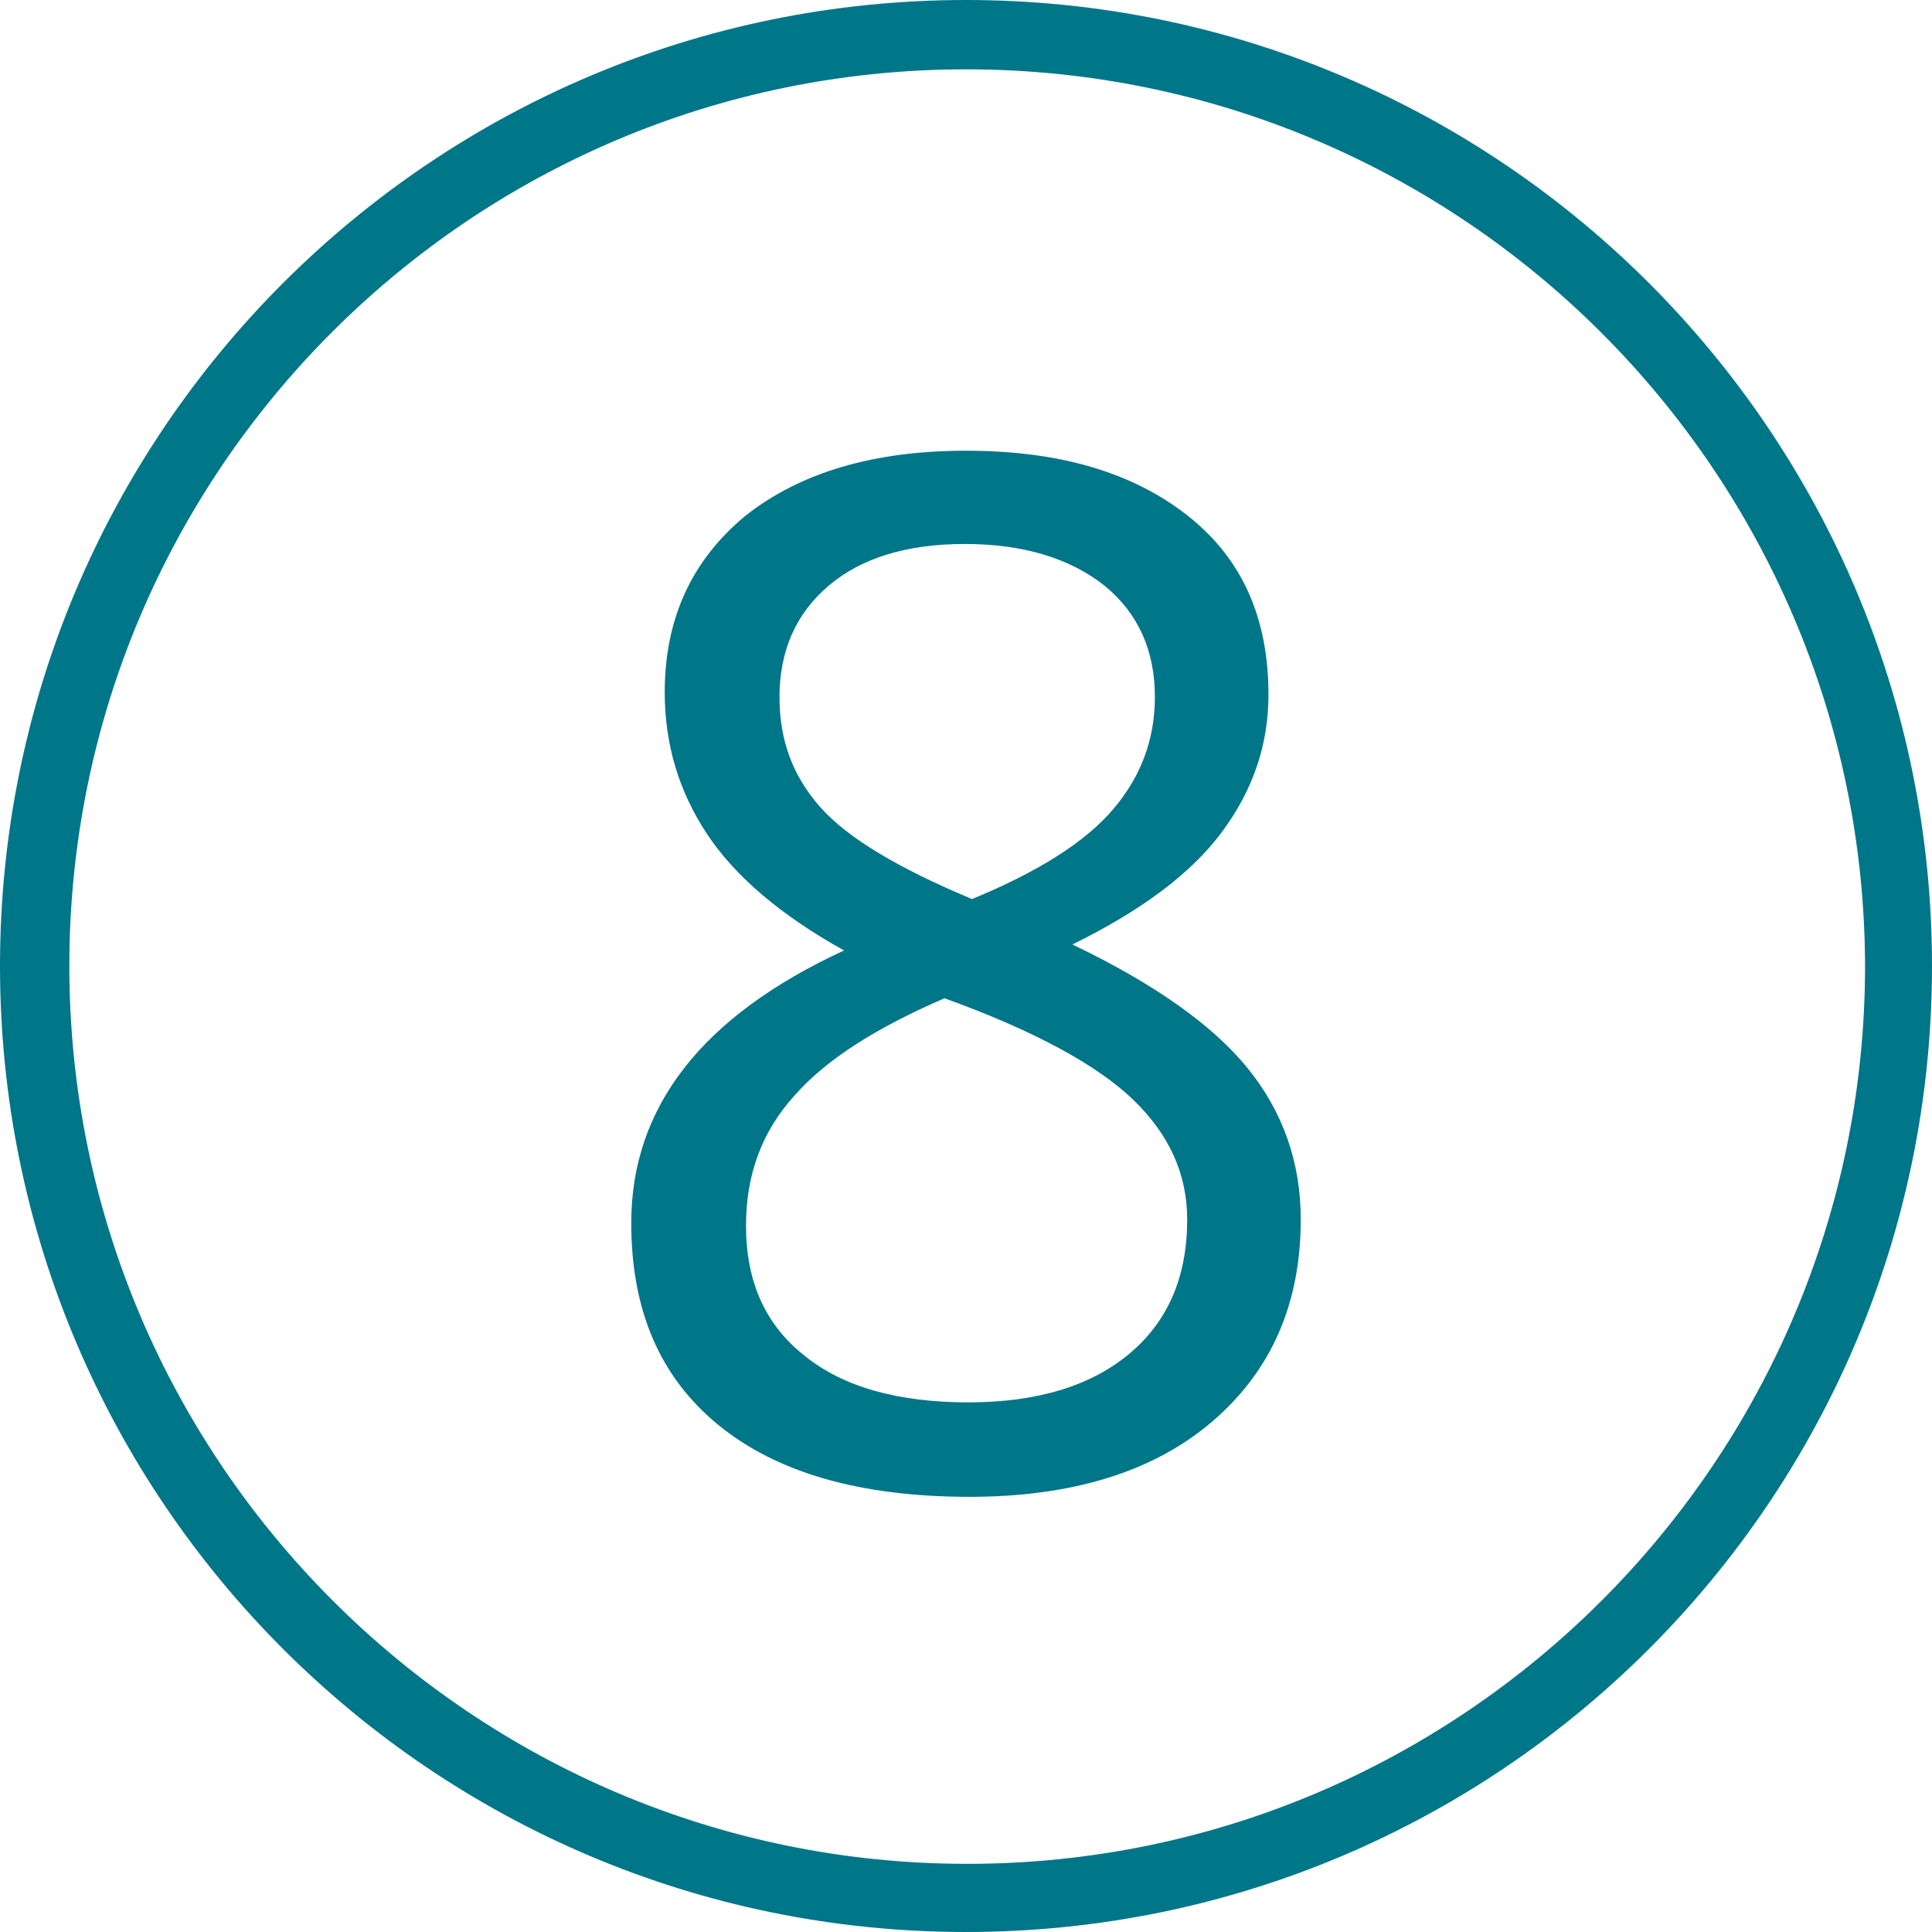 <?xml version="1.0" encoding="UTF-8"?>
<!-- Generator: Adobe Illustrator 28.0.0, SVG Export Plug-In . SVG Version: 6.00 Build 0)  -->
<svg xmlns="http://www.w3.org/2000/svg" xmlns:xlink="http://www.w3.org/1999/xlink" version="1.1" id="Calque_1" x="0px" y="0px" viewBox="0 0 161.6 161.6" style="enable-background:new 0 0 161.6 161.6;" xml:space="preserve">
<style type="text/css">
	.st0{fill:#007689;}
</style>
<g>
	<path class="st0" d="M80.8,161.6C36.2,161.6,0,125.4,0,80.8S36.2,0,80.8,0s80.8,36.2,80.8,80.8S125.4,161.6,80.8,161.6z M80.8,5.8   c-41.4,0-75,33.6-75,75s33.7,75.1,75.1,75.1S156,122.2,156,80.8C155.9,39.4,122.2,5.8,80.8,5.8z"></path>
</g>
<g>
	<path class="st0" d="M80.8,37.7c7.8,0,13.9,1.8,18.5,5.4s6.8,8.6,6.8,15c0,4.2-1.3,8-3.9,11.5c-2.6,3.5-6.8,6.6-12.5,9.4   c6.9,3.3,11.8,6.8,14.7,10.4c2.9,3.6,4.4,7.8,4.4,12.6c0,7.1-2.5,12.7-7.4,16.9c-4.9,4.2-11.7,6.3-20.3,6.3c-9.1,0-16.1-2-21-6   c-4.9-4-7.3-9.6-7.3-16.9c0-9.7,5.9-17.3,17.8-22.8c-5.4-3-9.2-6.3-11.5-9.8c-2.3-3.5-3.5-7.4-3.5-11.8c0-6.2,2.3-11.1,6.8-14.8   C67,39.5,73.1,37.7,80.8,37.7z M62.4,102.5c0,4.7,1.6,8.3,4.9,10.9c3.2,2.6,7.8,3.9,13.7,3.9c5.8,0,10.3-1.4,13.5-4.1   c3.2-2.7,4.8-6.4,4.8-11.2c0-3.8-1.5-7.1-4.5-10c-3-2.9-8.3-5.8-15.8-8.5c-5.8,2.5-10,5.2-12.6,8.2C63.7,94.7,62.4,98.3,62.4,102.5   z M80.7,45.5c-4.9,0-8.7,1.2-11.4,3.5s-4.1,5.4-4.1,9.3c0,3.6,1.1,6.6,3.4,9.2c2.3,2.6,6.5,5.1,12.7,7.7c5.6-2.3,9.5-4.8,11.8-7.5   c2.3-2.7,3.5-5.8,3.5-9.4c0-3.9-1.4-7-4.2-9.3C89.5,46.7,85.6,45.5,80.7,45.5z"></path>
</g>
</svg>
